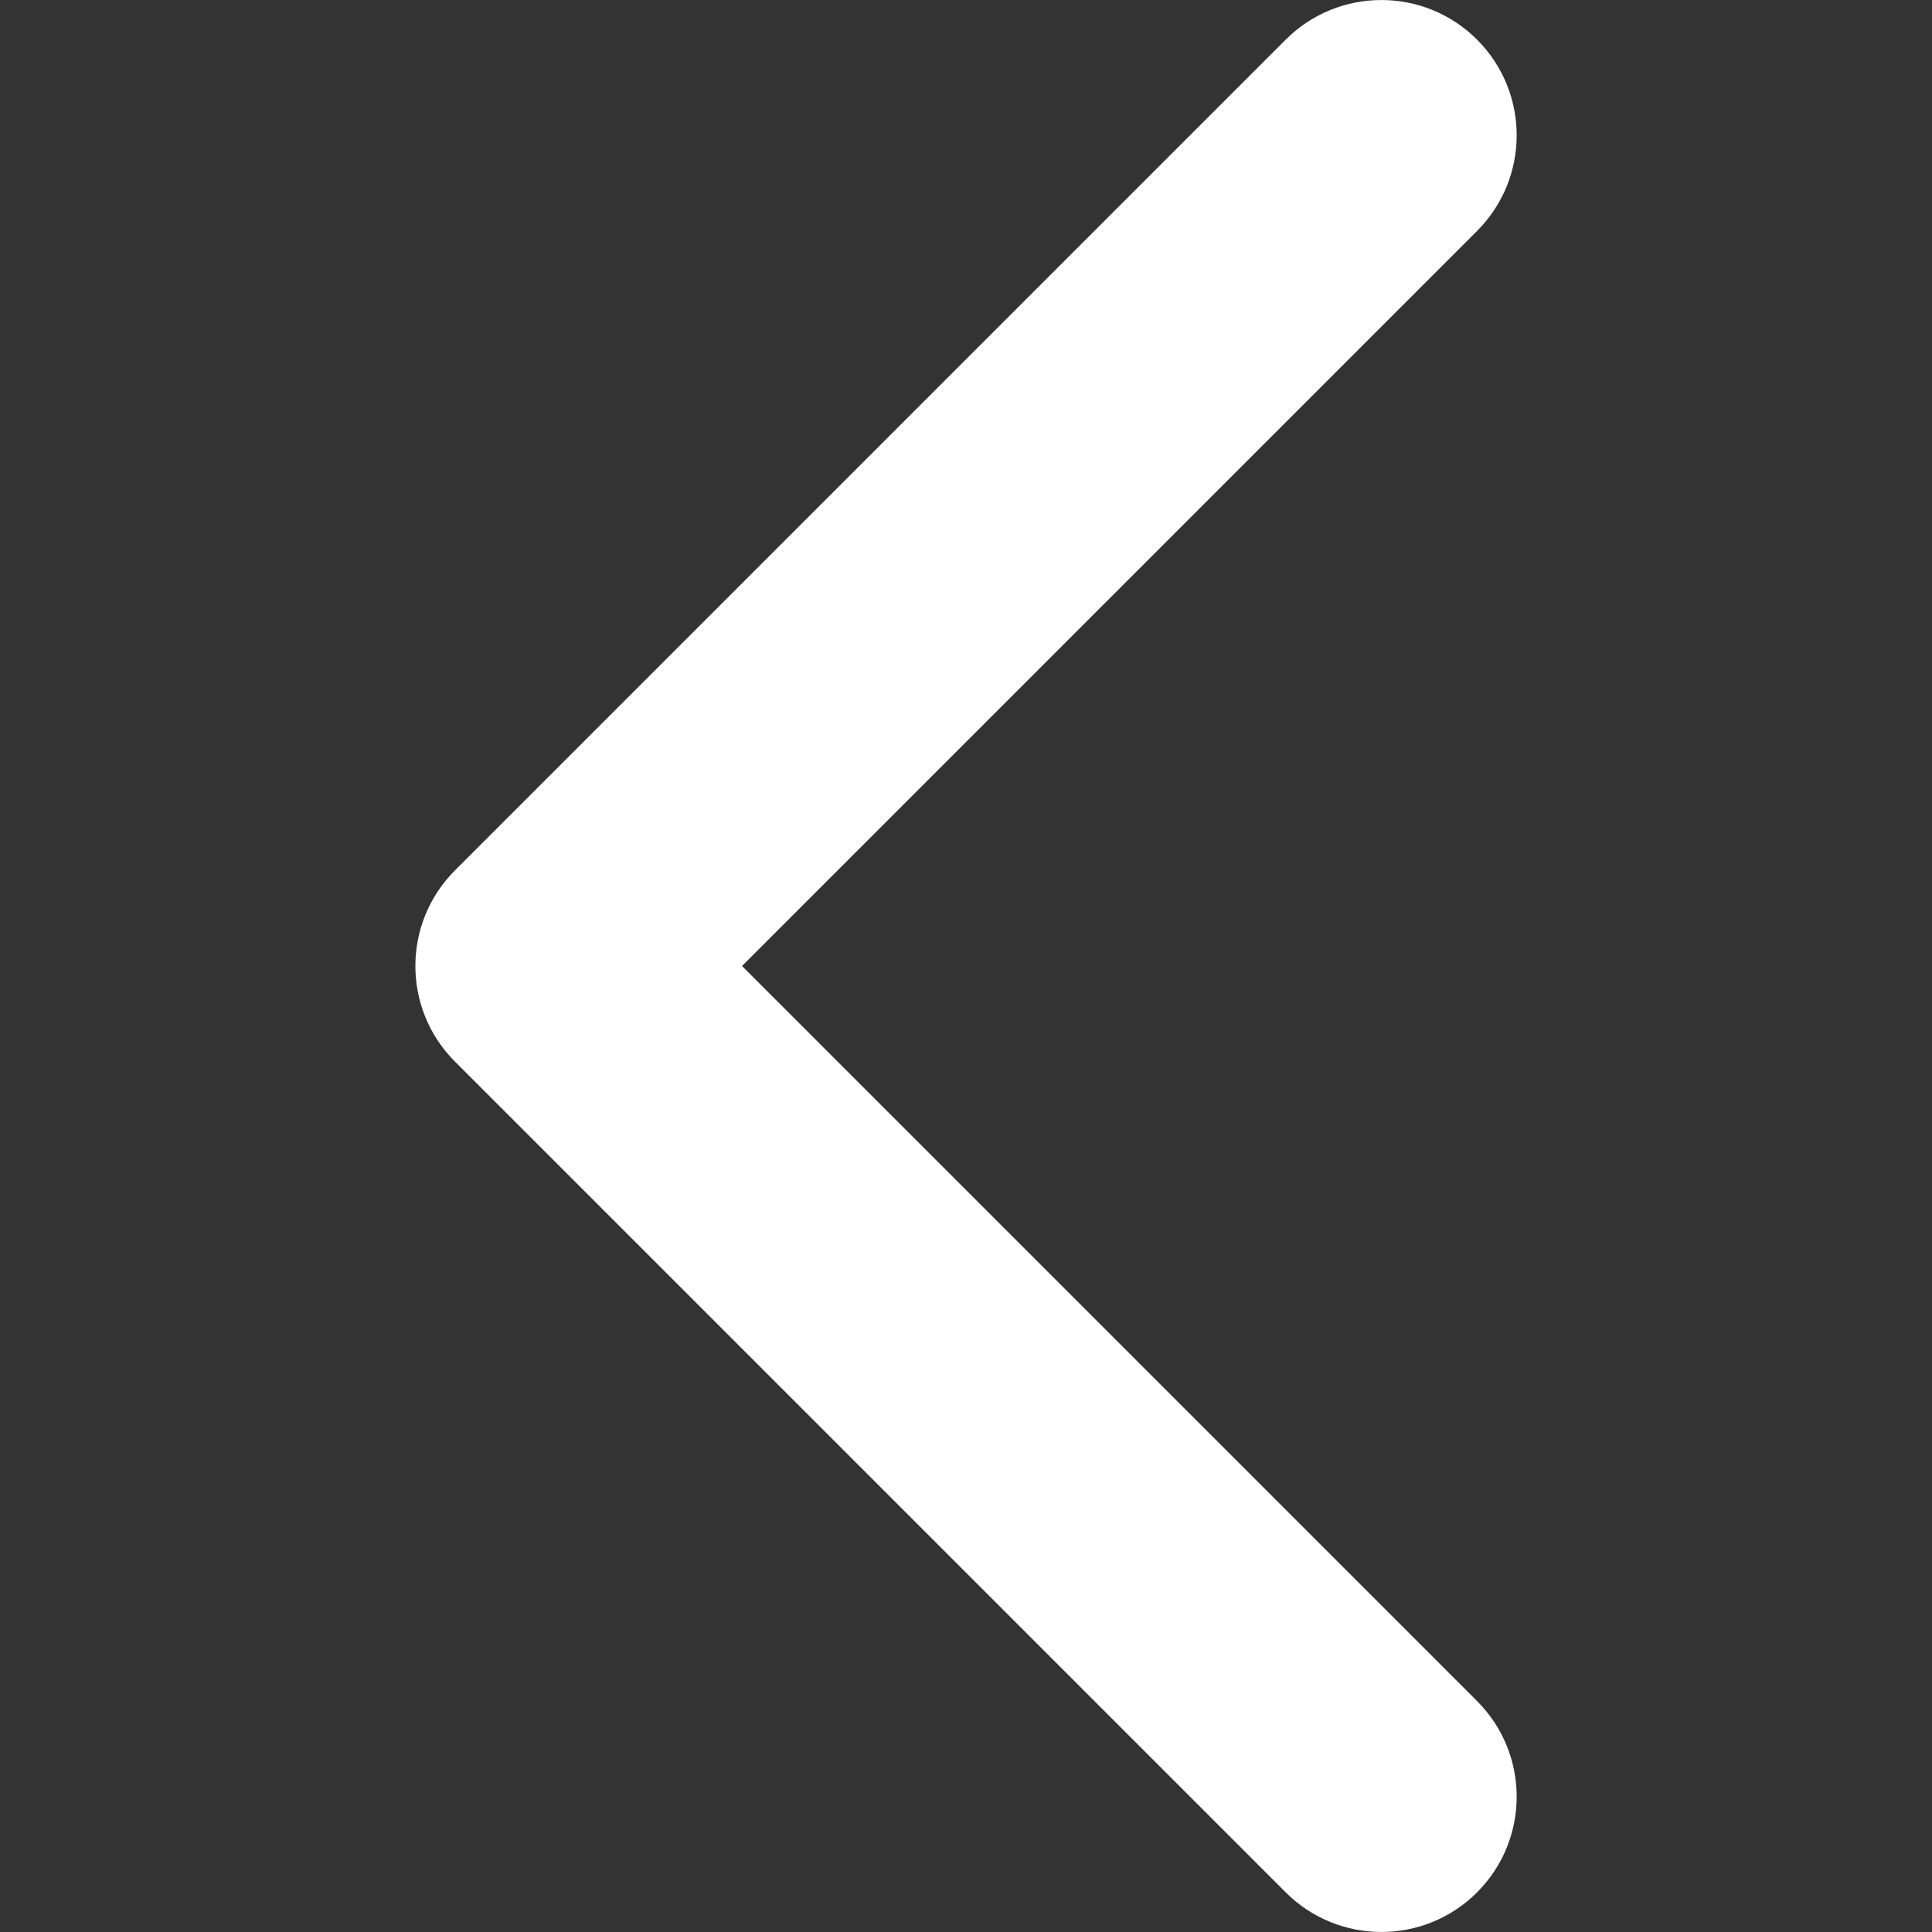 <svg width="16" height="16" viewBox="0 0 16 16" fill="none" xmlns="http://www.w3.org/2000/svg">
<rect x="0" y="0" width="16" height="16" fill="#333333" stroke="none"/>
<g clip-path="url(#clip0_119_12013)">
<path d="M3.768 7.208L10.648 0.328C11.085 -0.109 11.795 -0.109 12.232 0.328C12.67 0.766 12.67 1.475 12.232 1.913L6.145 8L12.232 14.087C12.67 14.525 12.67 15.234 12.232 15.672C11.795 16.109 11.085 16.109 10.648 15.672L3.768 8.792C3.549 8.573 3.44 8.287 3.44 8C3.44 7.713 3.549 7.427 3.768 7.208Z" fill="white"/>
</g>
<defs>
<clipPath id="clip0_119_12013">
<rect width="16" height="16" fill="white" transform="matrix(-1 0 0 -1 16 16)"/>
</clipPath>
</defs>
</svg>

